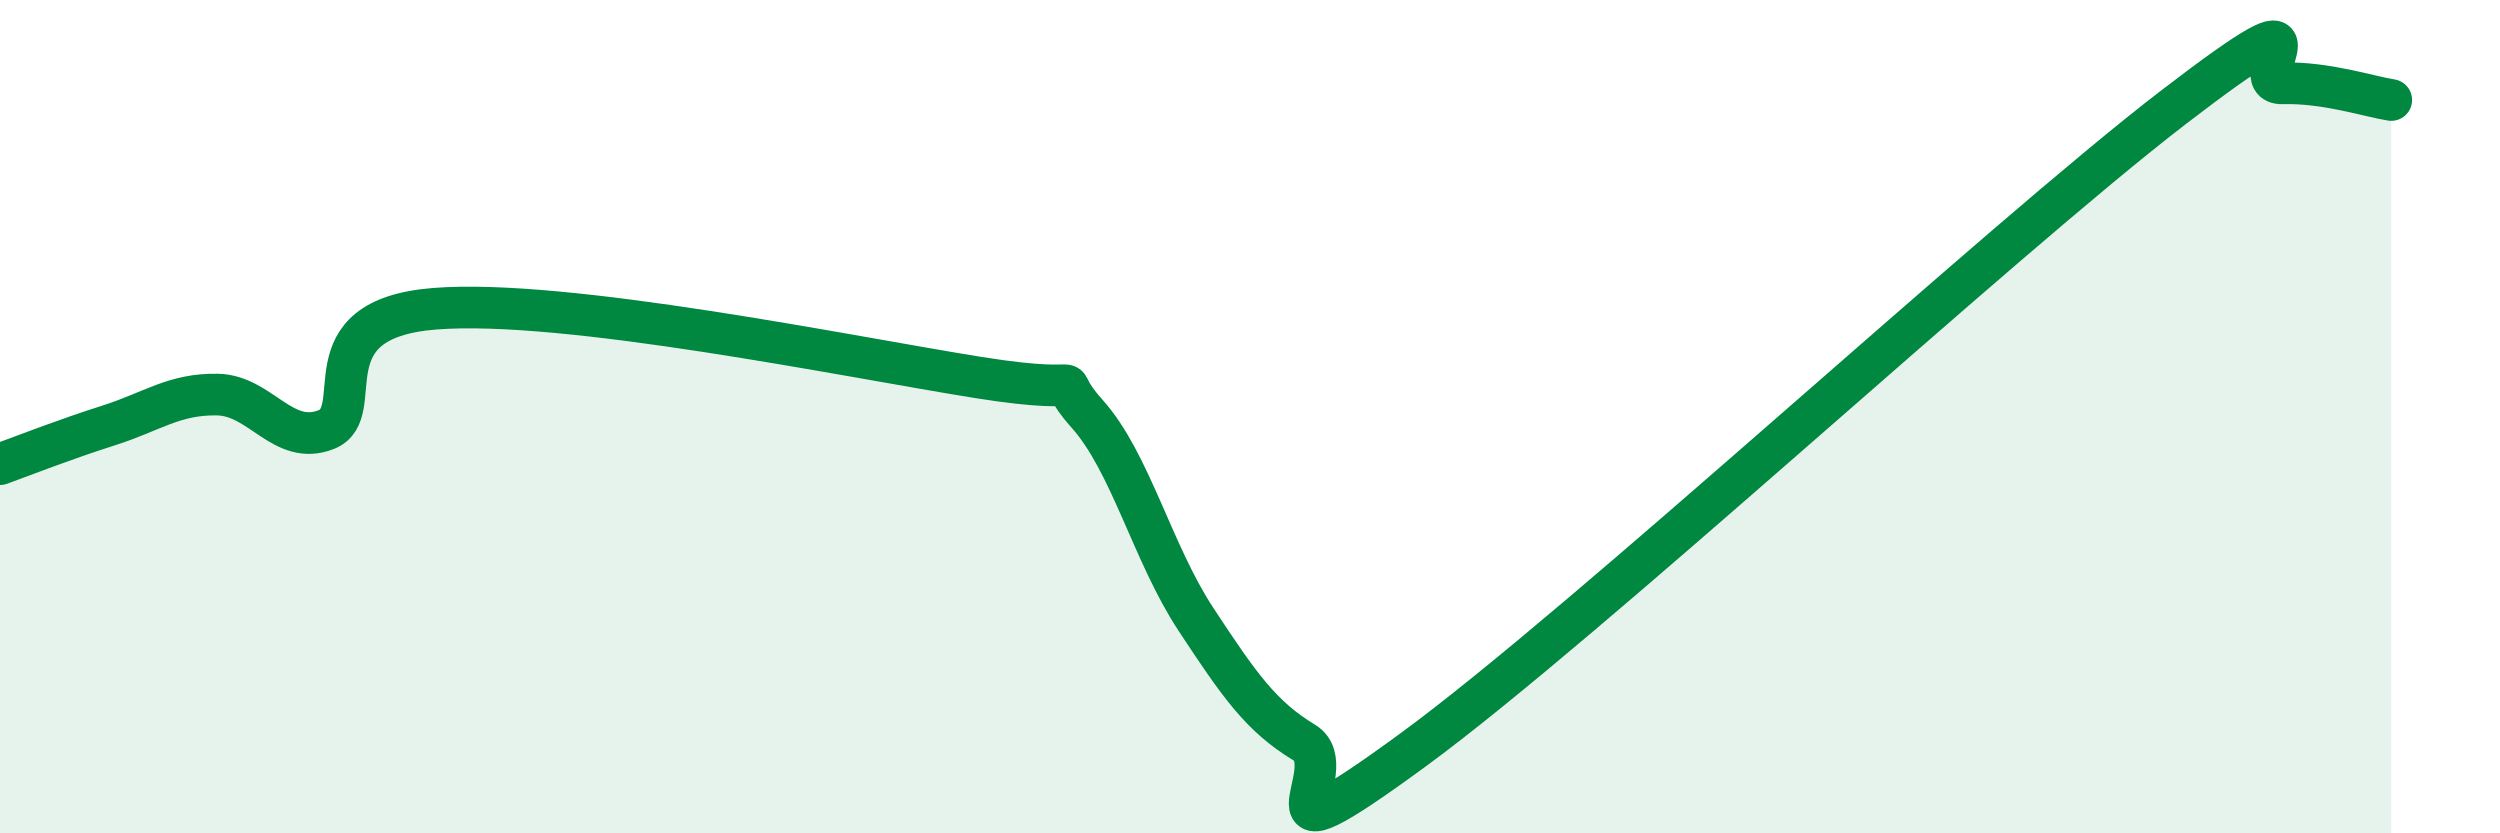 
    <svg width="60" height="20" viewBox="0 0 60 20" xmlns="http://www.w3.org/2000/svg">
      <path
        d="M 0,11.14 C 0.52,10.95 1.57,10.54 2.61,10.21 C 3.65,9.88 4.18,9.45 5.22,9.47 C 6.26,9.49 6.79,10.72 7.83,10.31 C 8.87,9.9 7.3,7.66 10.43,7.41 C 13.56,7.16 20.35,8.56 23.48,9.06 C 26.61,9.56 25.05,8.77 26.09,9.93 C 27.13,11.09 27.66,13.28 28.7,14.86 C 29.74,16.44 30.26,17.19 31.3,17.82 C 32.34,18.45 29.74,21.05 33.91,18 C 38.08,14.95 48,5.77 52.17,2.57 C 56.34,-0.63 53.74,2.03 54.78,2 C 55.82,1.97 56.87,2.32 57.39,2.4L57.39 20L0 20Z"
        fill="#008740"
        opacity="0.1"
        stroke-linecap="round"
        stroke-linejoin="round"
      />
      <path
        d="M 0,11.14 C 0.52,10.95 1.57,10.54 2.61,10.21 C 3.65,9.88 4.18,9.45 5.22,9.47 C 6.26,9.49 6.79,10.72 7.83,10.31 C 8.87,9.9 7.3,7.66 10.43,7.41 C 13.56,7.16 20.35,8.56 23.48,9.06 C 26.61,9.56 25.05,8.77 26.09,9.93 C 27.13,11.09 27.66,13.28 28.7,14.86 C 29.74,16.44 30.26,17.19 31.3,17.82 C 32.34,18.45 29.74,21.05 33.91,18 C 38.08,14.95 48,5.77 52.17,2.57 C 56.34,-0.63 53.74,2.03 54.78,2 C 55.82,1.97 56.87,2.32 57.39,2.4"
        stroke="#008740"
        stroke-width="1"
        fill="none"
        stroke-linecap="round"
        stroke-linejoin="round"
      />
    </svg>
  